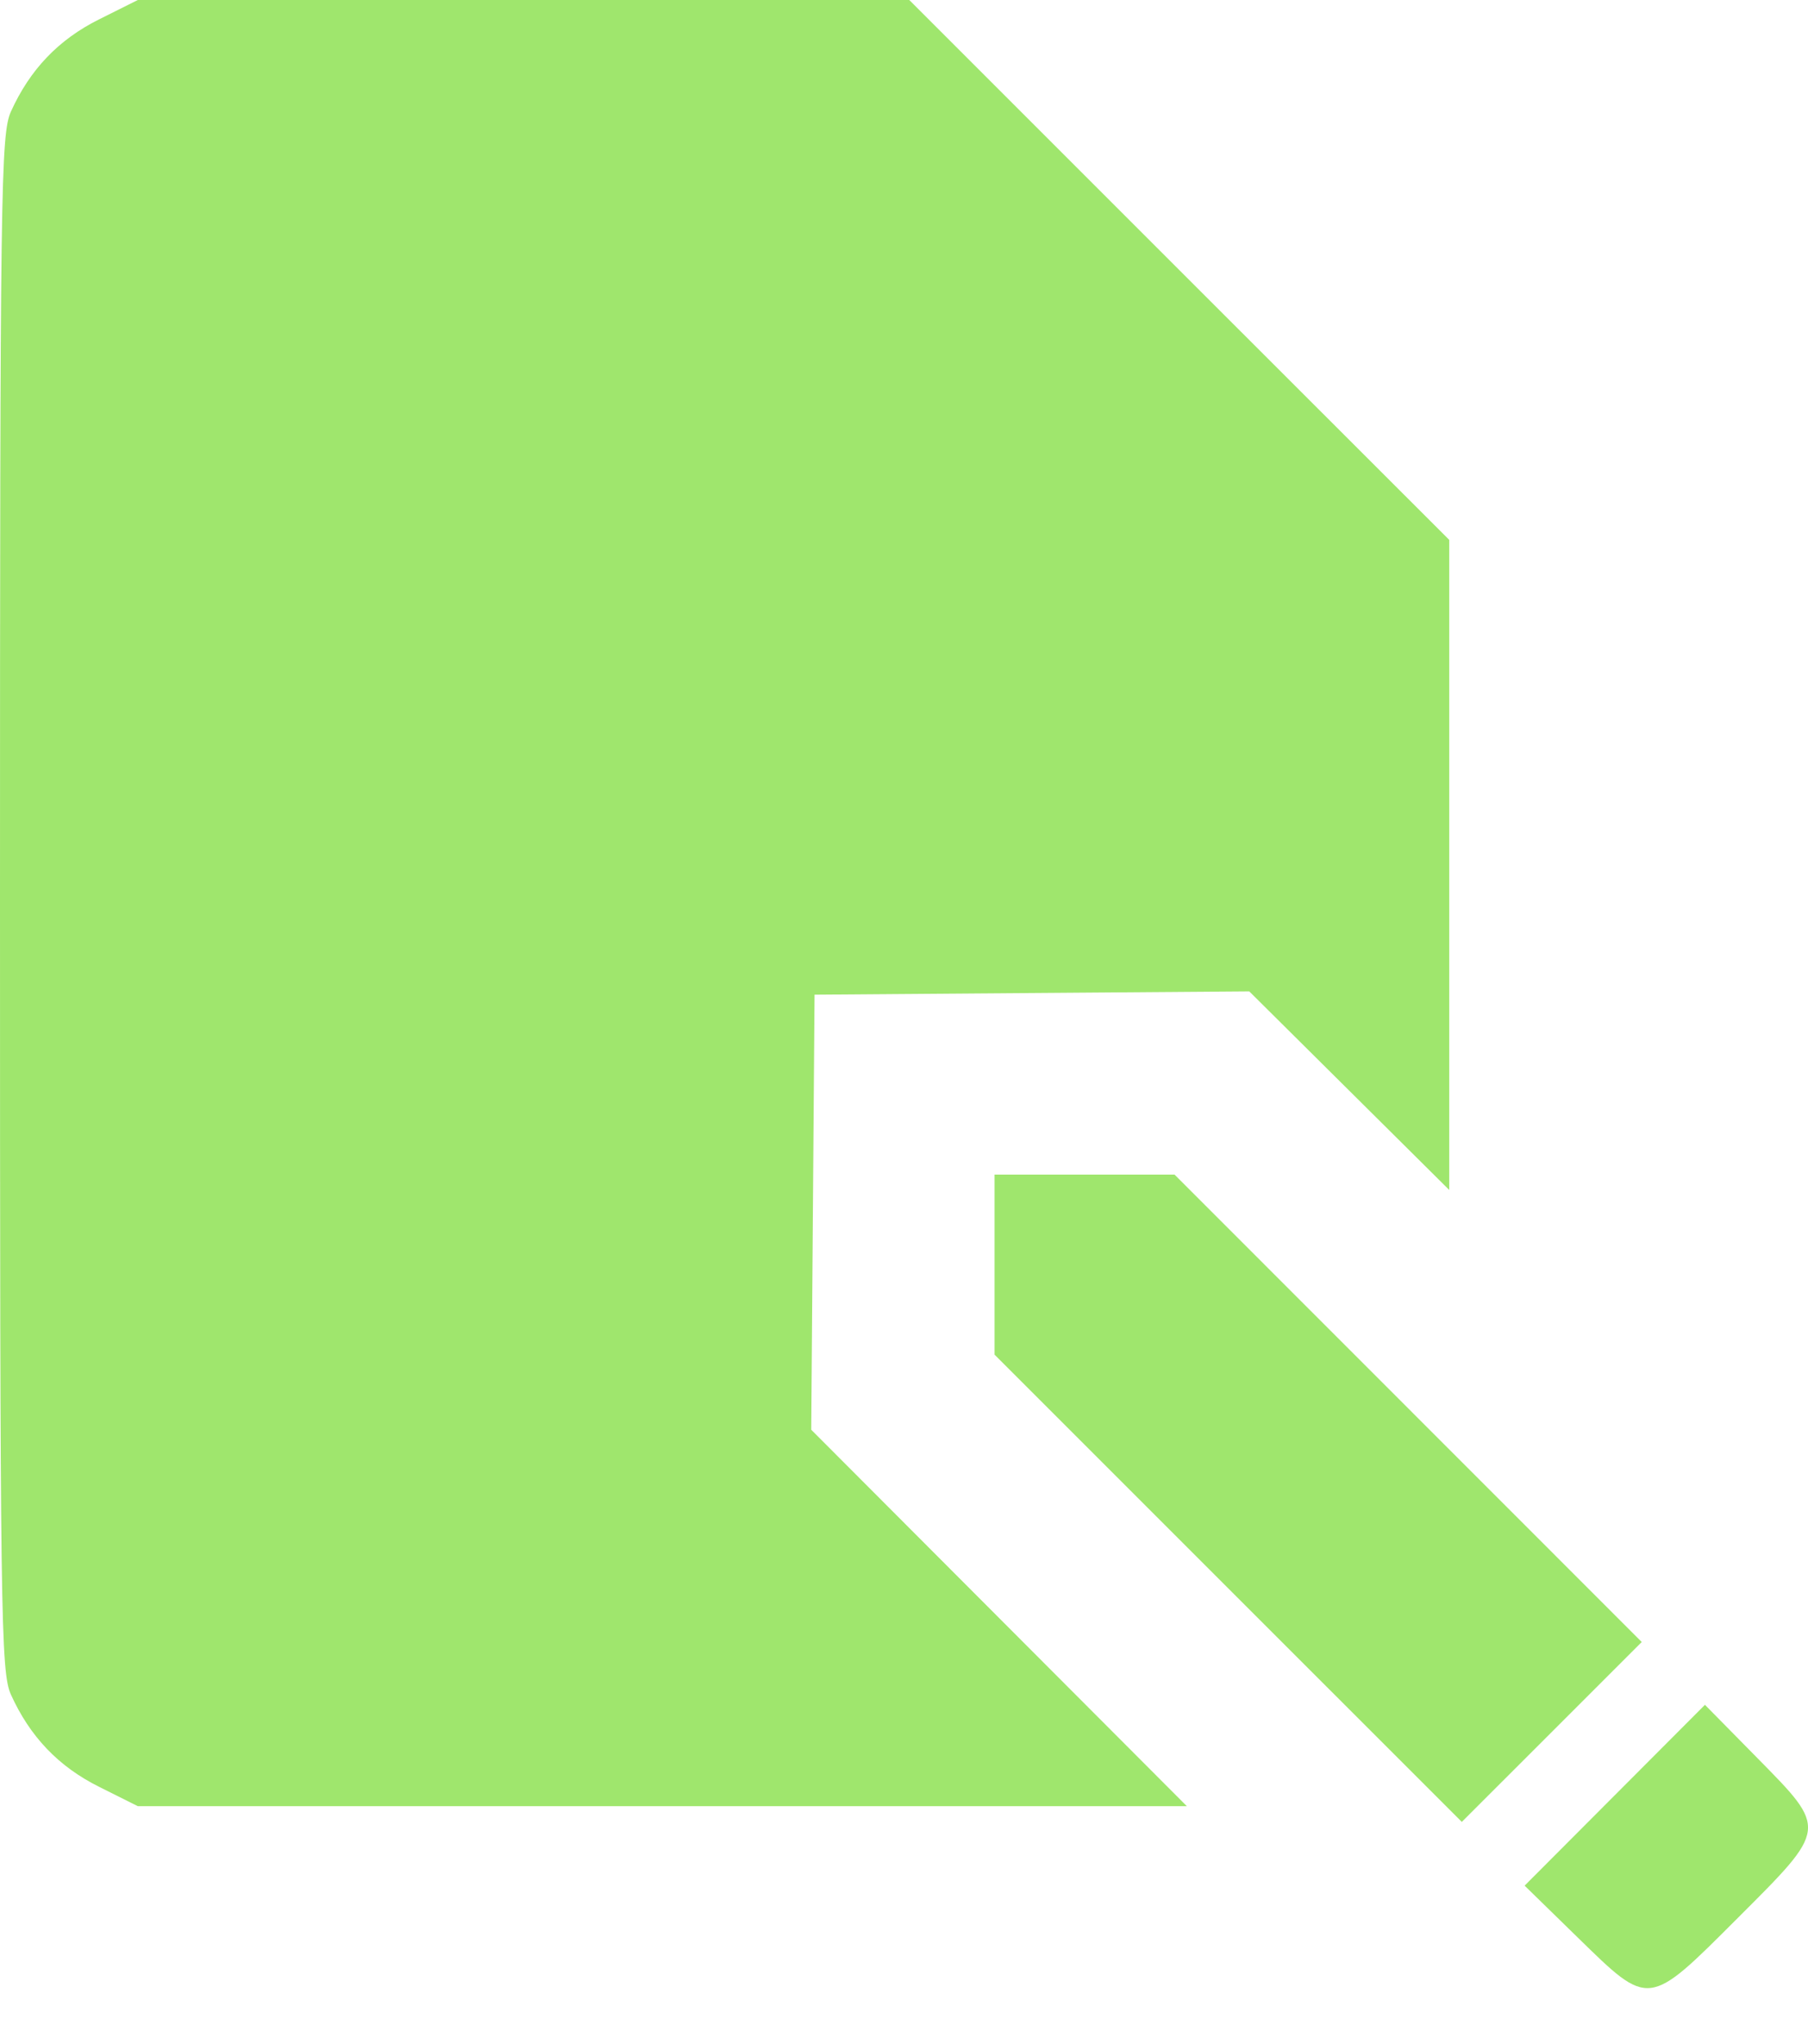 <?xml version="1.0" encoding="UTF-8"?> <svg xmlns="http://www.w3.org/2000/svg" width="23" height="26" viewBox="0 0 23 26" fill="#9fe66d"><path fill-rule="evenodd" clip-rule="evenodd" d="M1.261 0.246C0.745 0.503 0.381 0.884 0.139 1.419C0.01 1.706 0 2.394 0 11.487C0 20.58 0.01 21.268 0.139 21.555C0.381 22.09 0.745 22.471 1.261 22.728L1.753 22.974H8.425H15.098L12.709 20.58L10.32 18.186L10.341 15.419L10.362 12.652L13.127 12.631L15.892 12.61L17.164 13.873L18.436 15.136V11.002V6.867L15.001 3.434L11.567 0H6.66H1.753L1.261 0.246ZM12.652 16.086V17.231L15.624 20.203L18.596 23.174L19.741 22.03L20.885 20.886L17.913 17.913L14.942 14.941H13.797H12.652V16.086ZM20.542 22.835L19.395 23.985L20.07 24.644C20.987 25.539 20.96 25.543 22.107 24.396C23.255 23.248 23.252 23.273 22.352 22.358L21.689 21.685L20.542 22.835Z" fill="#9fe66d"></path></svg> 